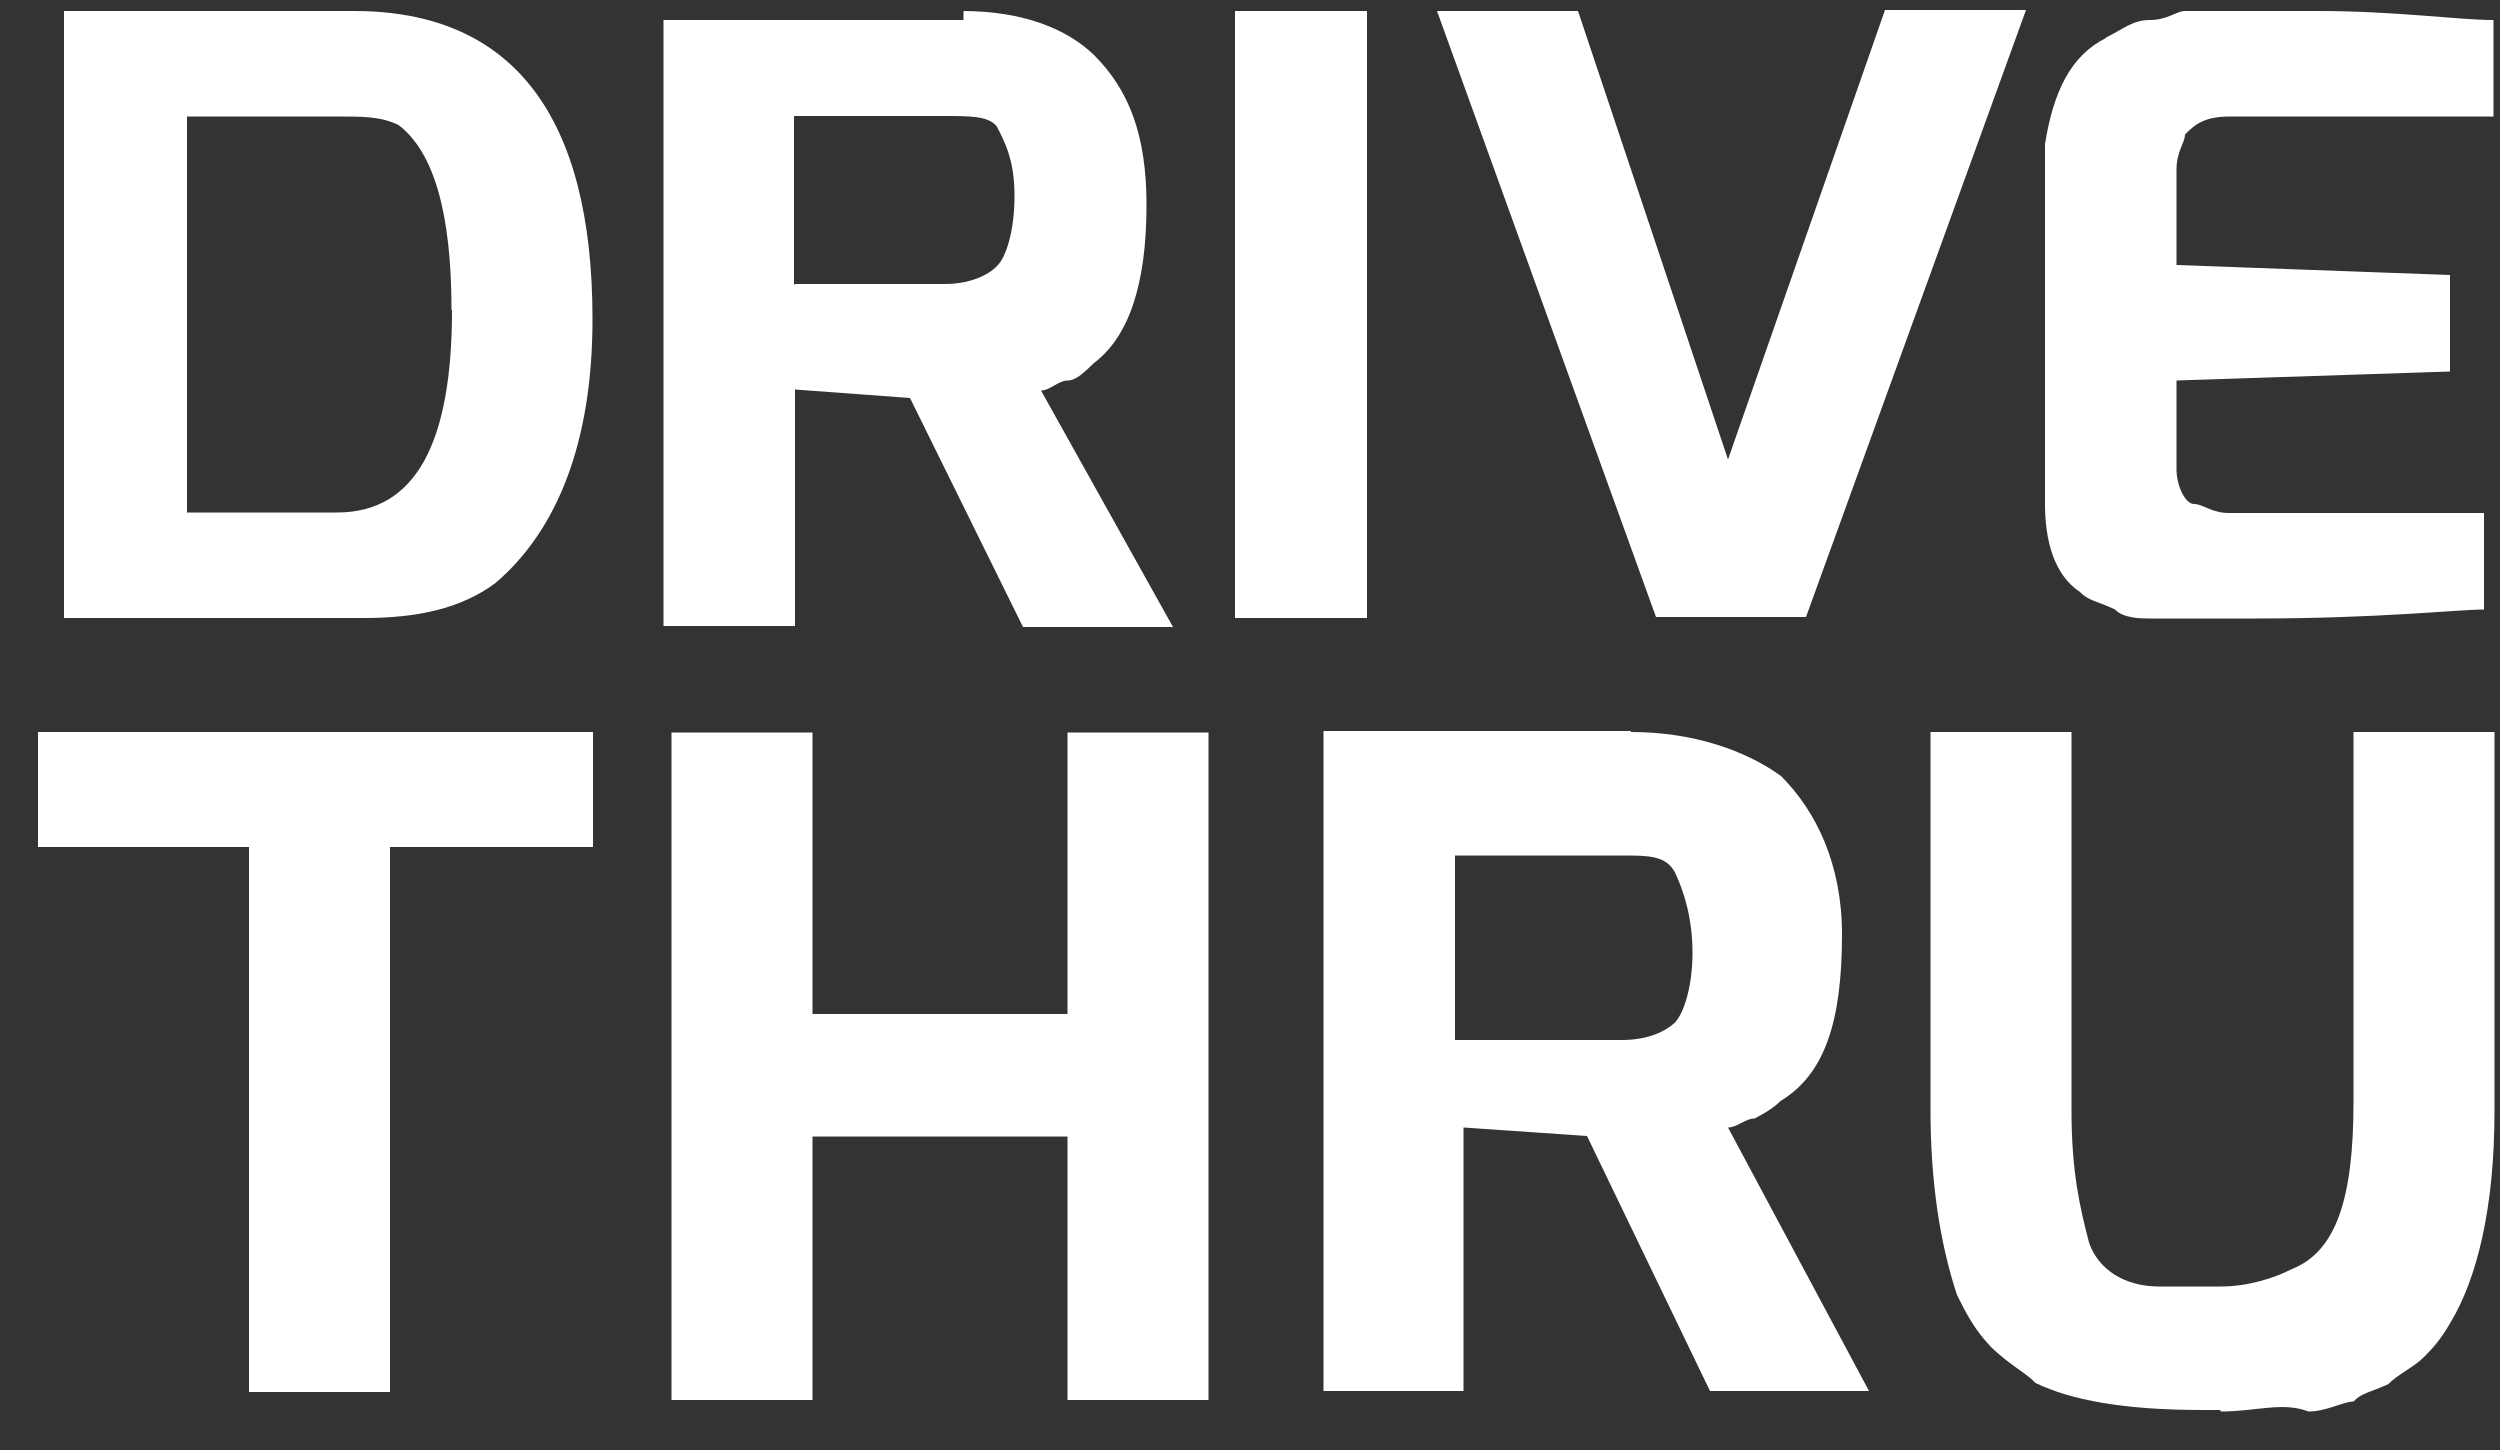 <svg xmlns="http://www.w3.org/2000/svg" viewBox="0 0 50 29">
  <rect x="0" y="0" width="50" height="29" fill="#333333" stroke="none"/>
  <g fill="#FFF" fill-rule="evenodd">
    <path d="M1.28 12.36V.22h5.8c3.18 0 4.77 2.1 4.77 6.16 0 2.46-.7 4.22-1.94 5.28-.7.52-1.58.7-2.63.7h-6zM9.03 6.2c0-1.93-.35-3.16-1.06-3.7-.35-.17-.7-.17-1.23-.17h-3v7.92h3c1.58 0 2.3-1.4 2.3-4.05zM19.24.22c1.23 0 2.1.36 2.64.88.7.7 1.05 1.6 1.05 3 0 1.58-.35 2.63-1.05 3.16-.18.17-.35.35-.53.35-.18 0-.35.2-.53.2l2.64 4.73h-3L18.2 7.96l-2.3-.17v4.73h-2.63V.4h6V.22zM15.9 5.68h3c.5 0 .87-.18 1.04-.36.18-.17.35-.7.35-1.4s-.18-1.06-.36-1.4c-.17-.2-.53-.2-1.05-.2h-3V5.7zM24.7 12.36V.22h2.64v12.14H24.7M28.74.22h2.82l3 8.97L37.7.2h2.82l-4.4 12.14h-3M42.12.75c.35-.17.53-.35.88-.35s.53-.18.7-.18h2.65c1.58 0 2.8.18 3.52.18v1.93H44.6c-.54 0-.72.18-.9.36 0 .16-.17.34-.17.7V5.3L49 5.5v1.93l-5.47.18v1.77c0 .35.18.7.35.7.18 0 .35.18.7.18h5.1v1.93c-.52 0-2.1.18-4.57.18H43c-.17 0-.53 0-.7-.18-.35-.17-.53-.17-.7-.35-.53-.35-.7-1.05-.7-1.76v-7.2c.17-1.06.52-1.77 1.22-2.12zM.76 17.1v-2.46h11.1v2.3H7.8v10.9H4.98v-10.9H.76M13.43 28V14.65h2.82v5.63h5.1v-5.63h2.82V28h-2.82v-5.27h-5.1V28M32.62 14.64c1.23 0 2.28.36 3 .88.7.7 1.22 1.76 1.22 3.17 0 1.75-.35 2.8-1.23 3.33-.17.18-.52.35-.52.35-.18 0-.35.18-.53.18l2.82 5.27H34.2l-2.46-5.1-2.47-.17v5.27h-2.8v-13.2h6.15zM29.1 20.8h3.34c.53 0 .88-.18 1.06-.35.17-.18.35-.7.35-1.4s-.18-1.24-.35-1.6c-.18-.34-.53-.34-1.06-.34H29.1v3.7zM44.4 28.2h-.34c-1.6 0-2.64-.2-3.35-.54-.16-.18-.5-.35-.87-.7-.35-.36-.52-.7-.7-1.06-.35-1.06-.53-2.3-.53-3.7v-7.56h2.82v7.57c0 1.24.17 1.94.35 2.64.18.53.7.88 1.4.88h1.24c.54 0 1.07-.17 1.42-.35.88-.35 1.23-1.4 1.23-3.34v-7.4h2.82v7.58c0 1.94-.35 3.35-.88 4.23-.2.35-.37.53-.54.7-.18.18-.53.35-.7.53-.36.17-.53.17-.7.35-.2 0-.54.2-.9.2-.52-.2-1.05 0-1.75 0z"/>
  </g>
</svg>
